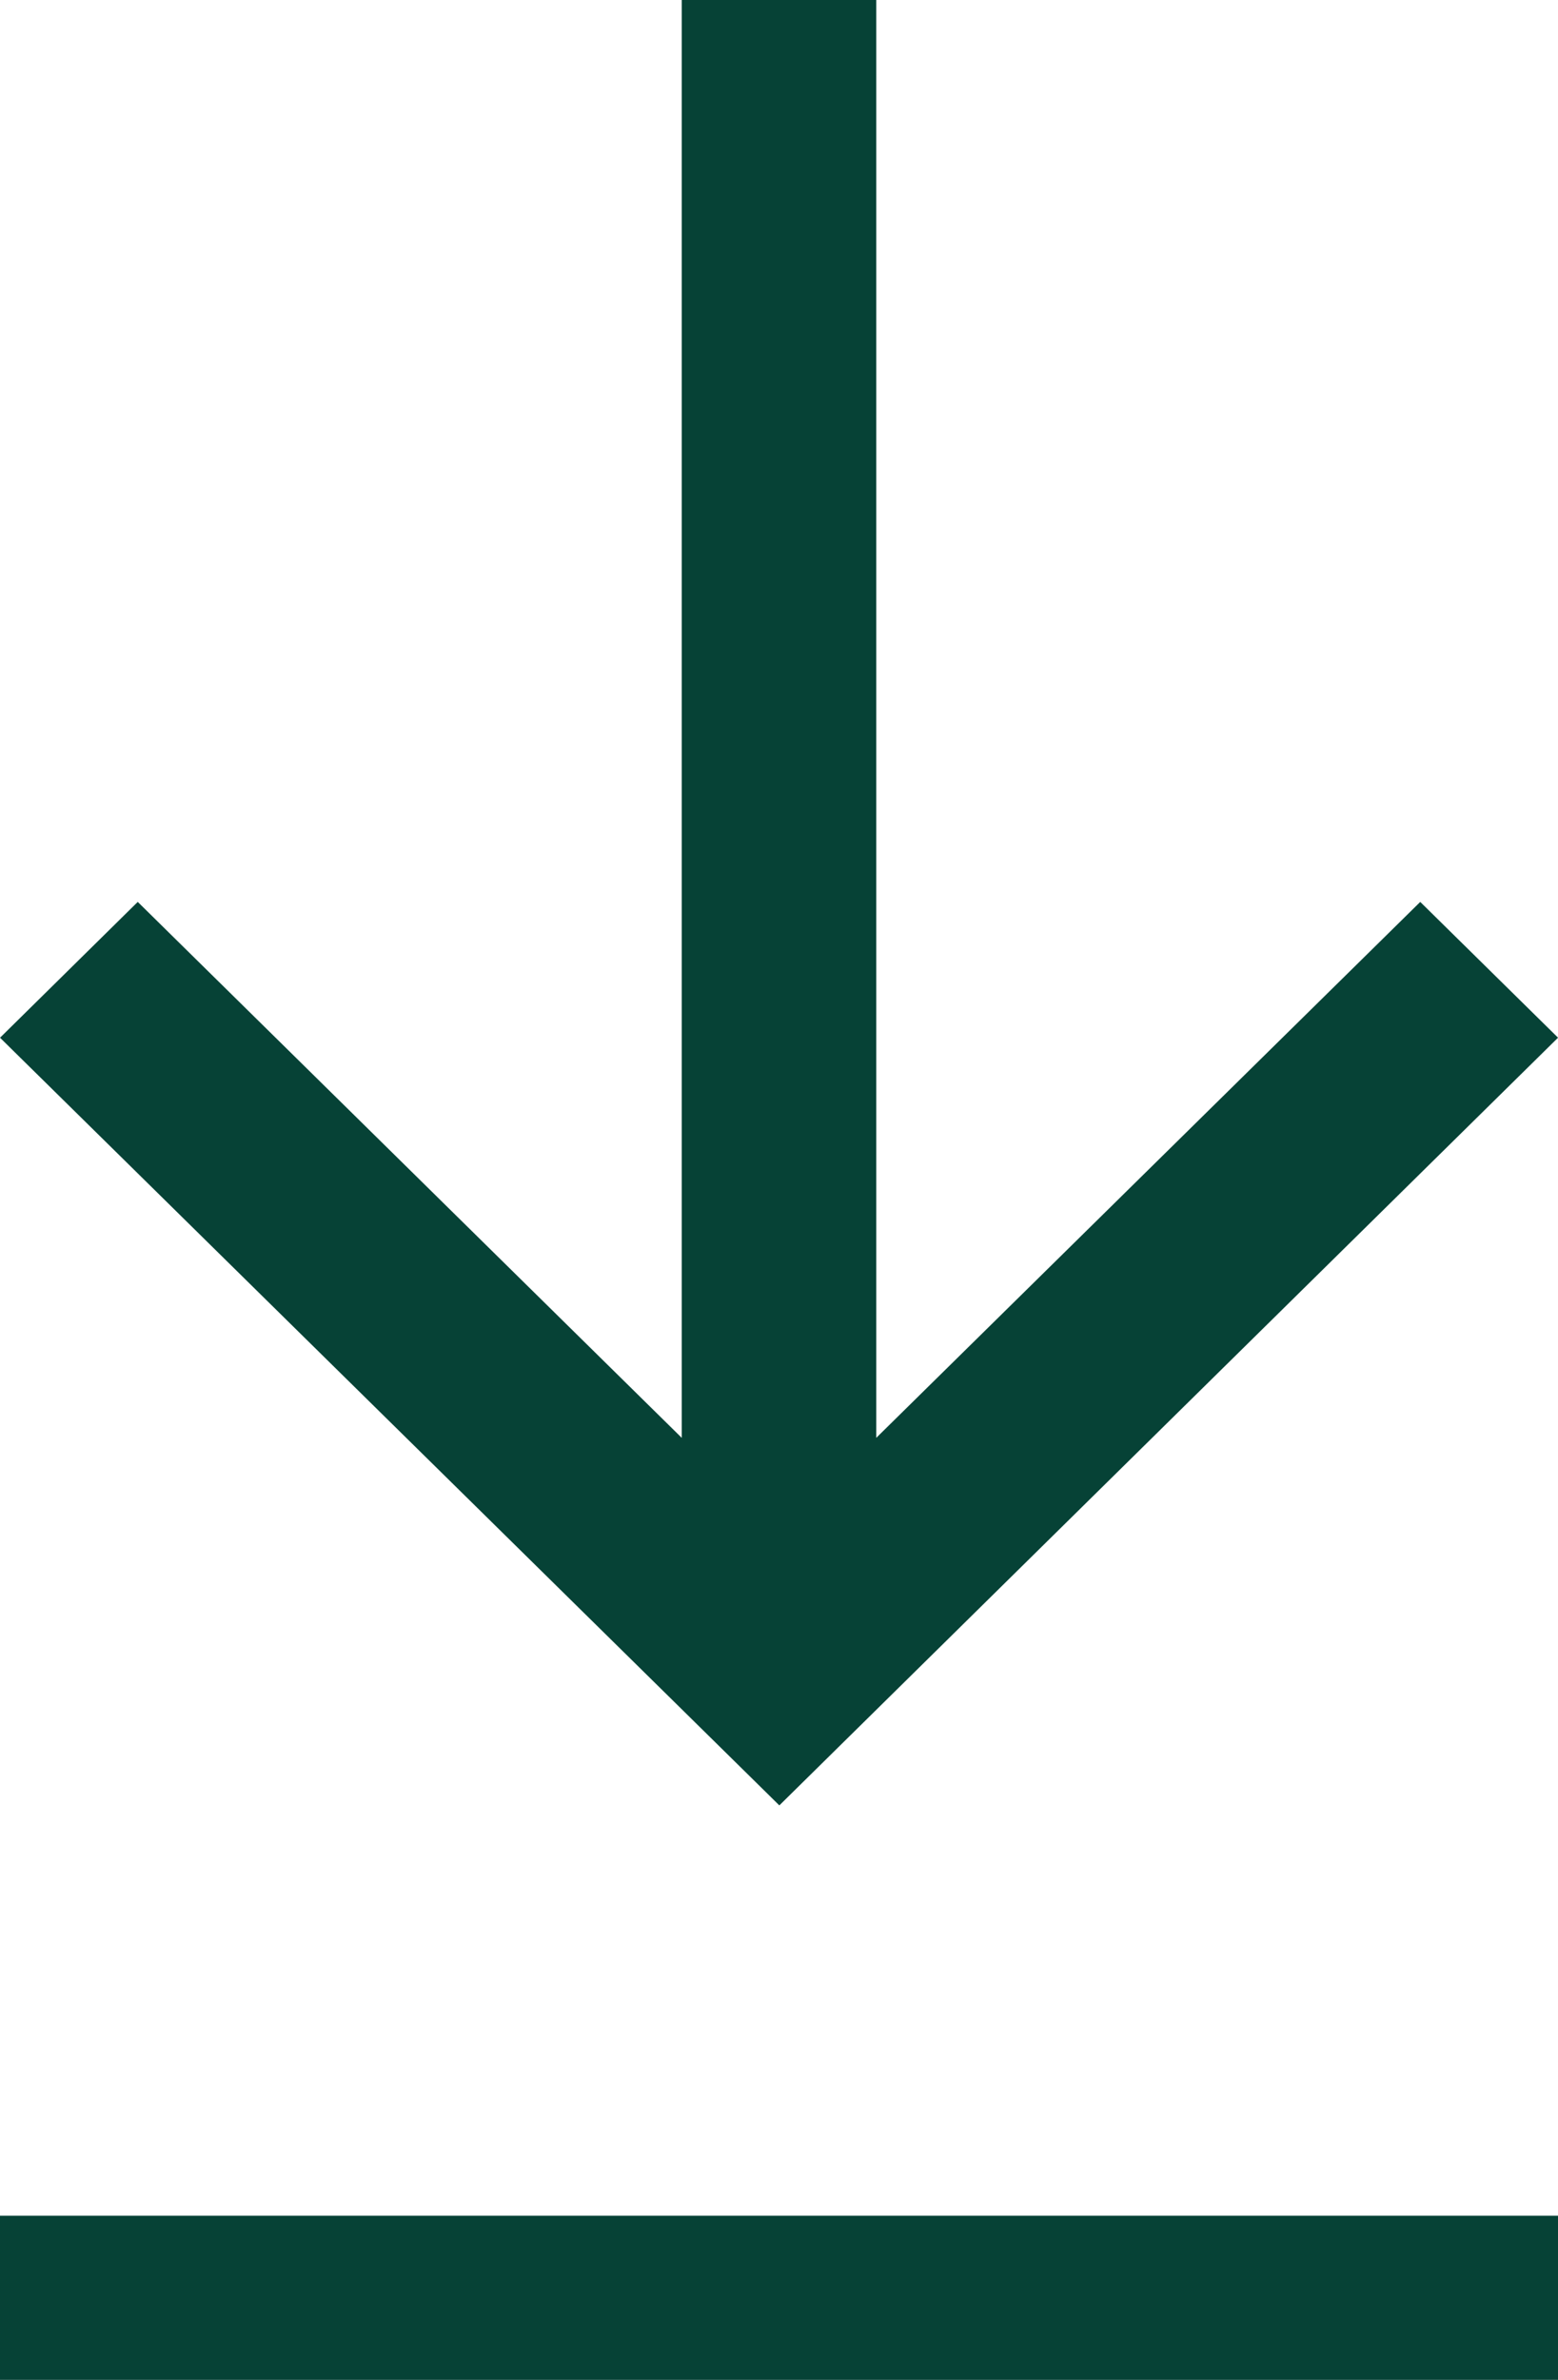 <svg width="19" height="29" viewBox="0 0 19 29" fill="none" xmlns="http://www.w3.org/2000/svg">
<path d="M0 28L19 28" stroke="#064236" stroke-width="2"/>
<path d="M8.814 17.521L8.814 0.5L10.186 0.5L10.186 17.521L10.186 18.715L11.037 17.877L17.32 11.692L18.288 12.645L9.504 21.298L0.713 12.645L1.68 11.692L7.963 17.877L8.814 18.715L8.814 17.521Z" fill="#064236" stroke="#064236"/>
</svg>
